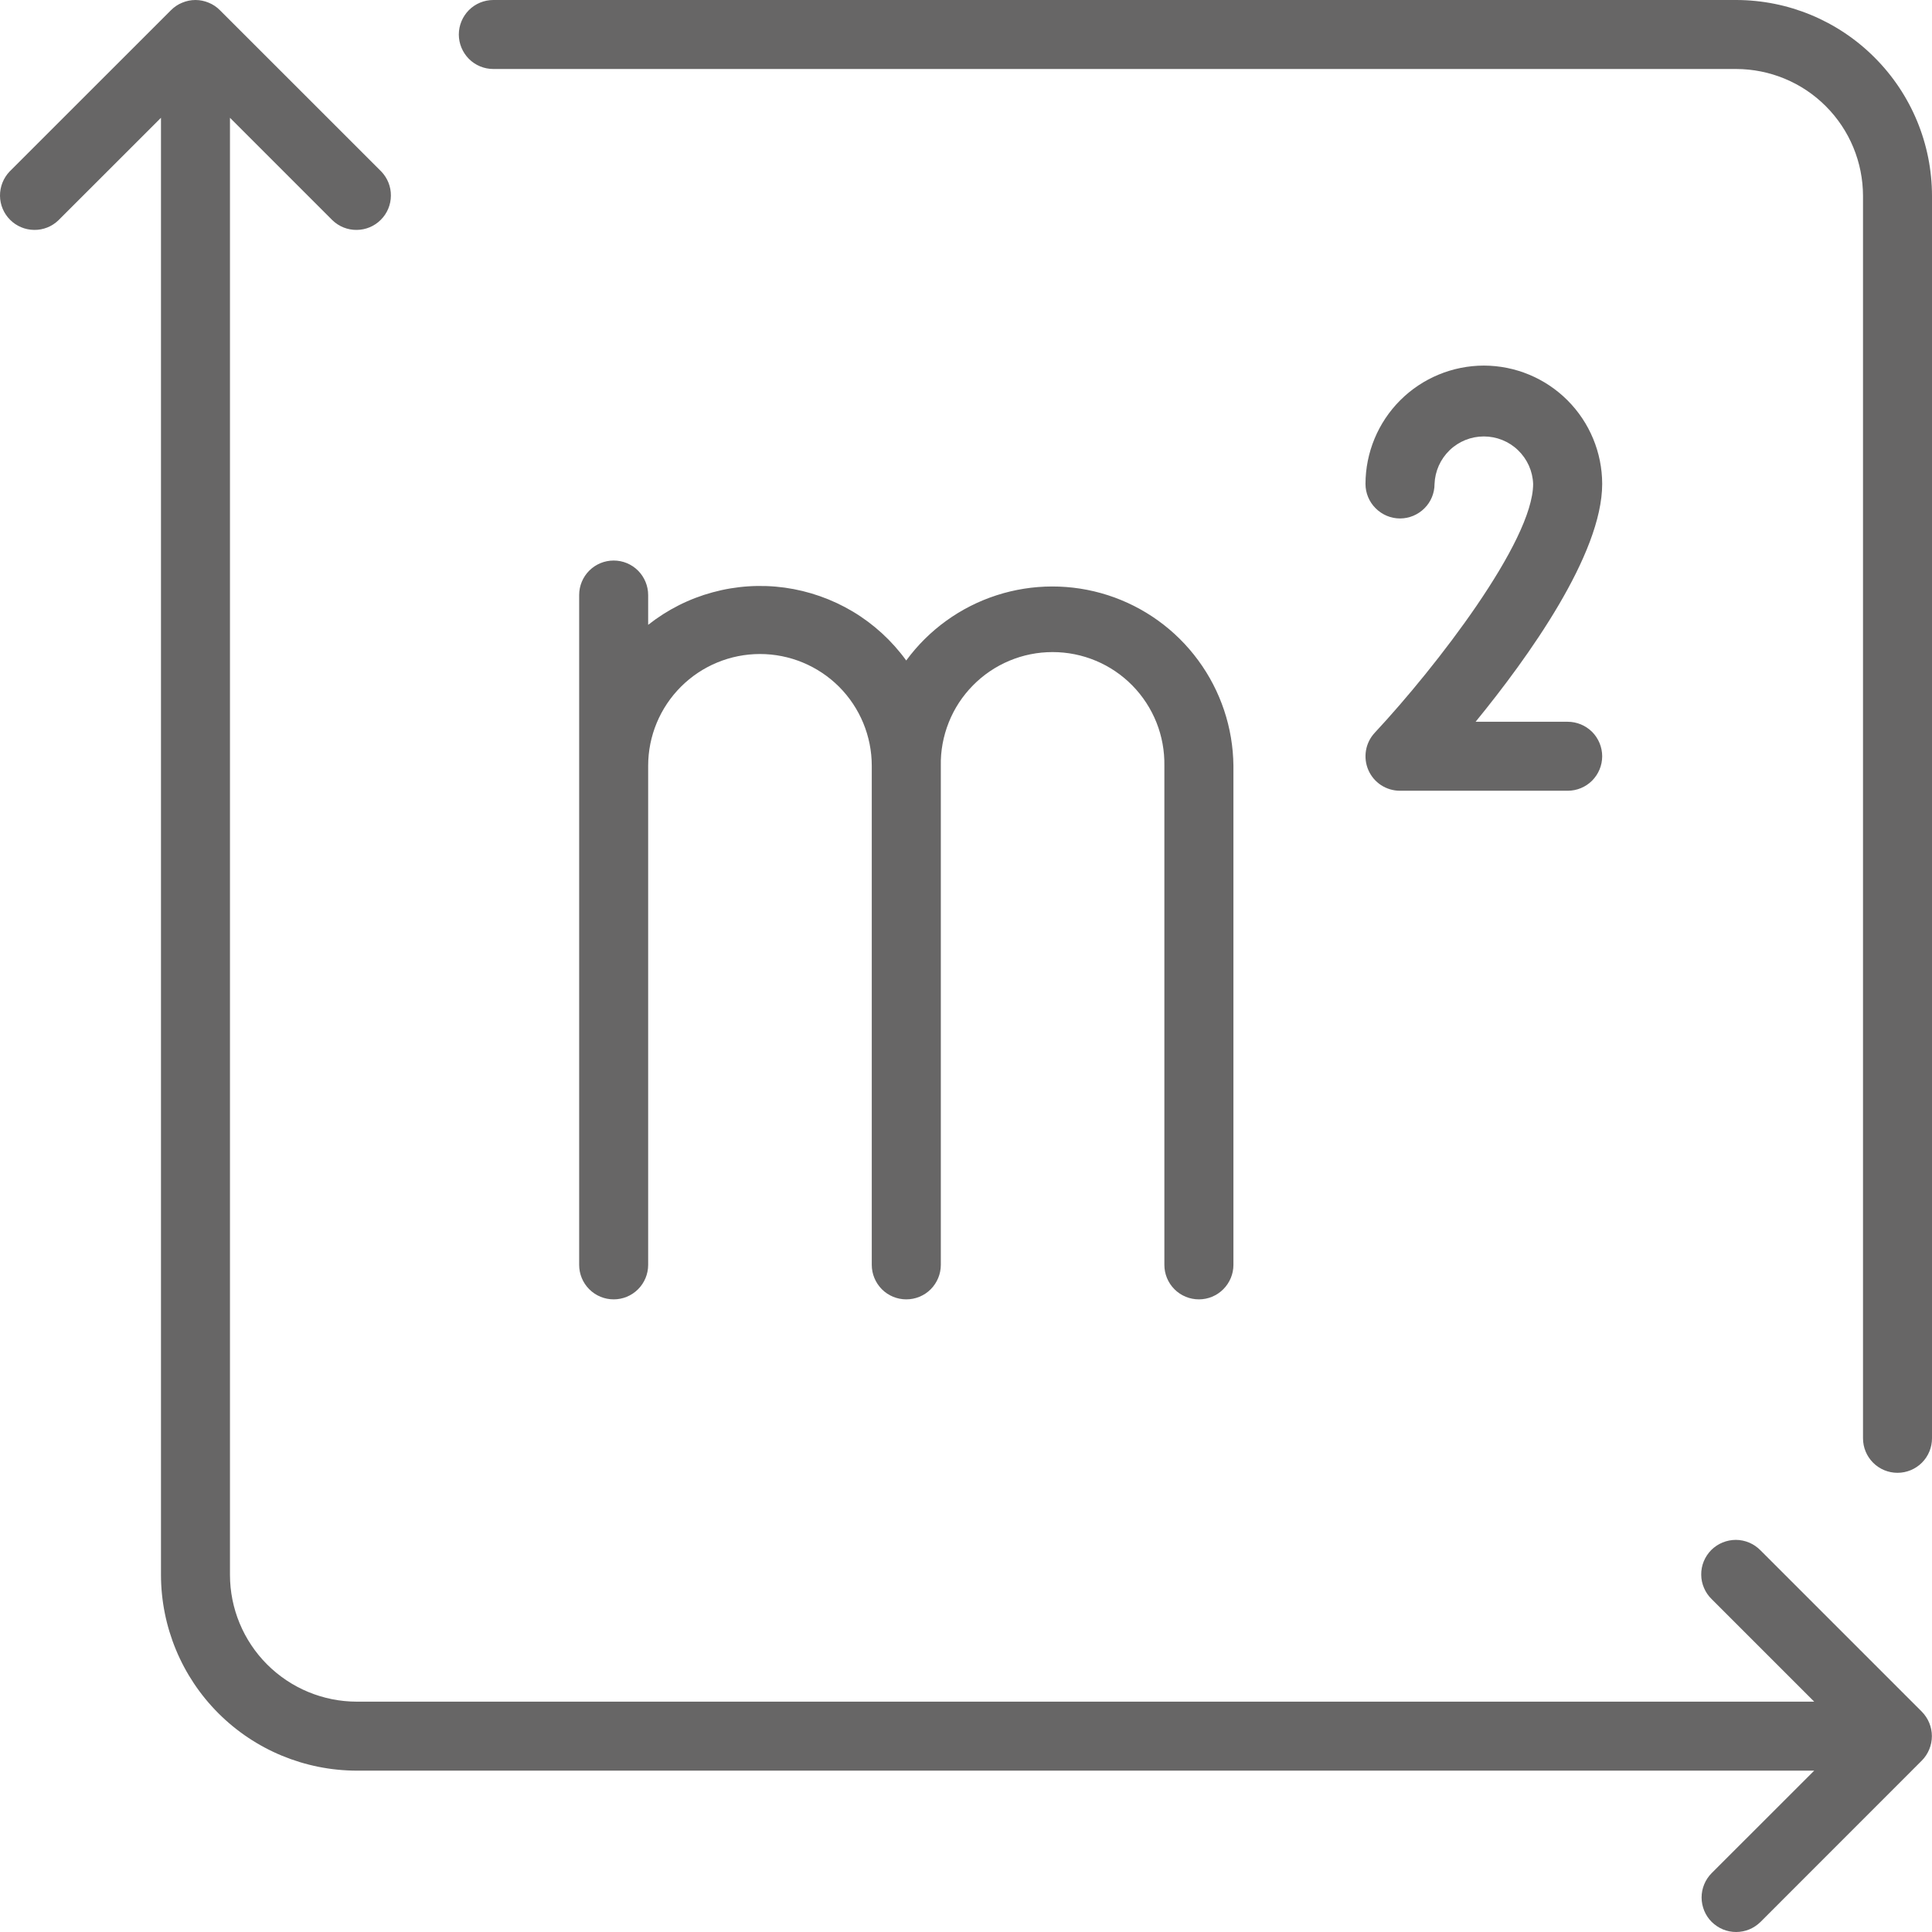 <svg width="31" height="31" viewBox="0 0 31 31" fill="none" xmlns="http://www.w3.org/2000/svg">
<g clip-path="url(#clip0_896_441)">
<path d="M27.857 0H7.916C7.769 0 7.628 0.058 7.524 0.162C7.421 0.266 7.362 0.407 7.362 0.554C7.362 0.7 7.421 0.841 7.524 0.945C7.628 1.049 7.769 1.107 7.916 1.107H27.857C28.397 1.108 28.915 1.322 29.296 1.704C29.678 2.086 29.892 2.603 29.893 3.143V23.078C29.893 23.225 29.951 23.366 30.055 23.47C30.159 23.574 30.299 23.632 30.446 23.632C30.593 23.632 30.734 23.574 30.838 23.47C30.942 23.366 31 23.225 31 23.078V3.143C30.999 2.309 30.668 1.511 30.078 0.922C29.489 0.332 28.691 0.001 27.857 0ZM30.837 27.465L28.249 24.877C28.198 24.825 28.137 24.782 28.069 24.753C28.001 24.724 27.929 24.709 27.855 24.708C27.782 24.708 27.709 24.722 27.641 24.75C27.573 24.777 27.511 24.819 27.459 24.87C27.407 24.923 27.366 24.984 27.338 25.052C27.31 25.12 27.296 25.193 27.297 25.267C27.297 25.34 27.313 25.413 27.342 25.48C27.371 25.548 27.413 25.609 27.466 25.66L29.11 27.304H5.726C5.186 27.304 4.668 27.089 4.286 26.707C3.905 26.326 3.69 25.808 3.69 25.269V1.89L5.334 3.534C5.439 3.635 5.578 3.691 5.724 3.689C5.869 3.688 6.008 3.63 6.11 3.527C6.213 3.425 6.271 3.286 6.272 3.141C6.274 2.995 6.218 2.856 6.117 2.751L3.528 0.163C3.477 0.111 3.415 0.07 3.348 0.043C3.281 0.015 3.209 0 3.136 0C3.063 0 2.991 0.015 2.924 0.043C2.857 0.07 2.796 0.111 2.744 0.163L0.155 2.751C0.055 2.856 -0.001 2.995 2.09309e-05 3.141C0.001 3.286 0.06 3.425 0.162 3.527C0.265 3.63 0.404 3.688 0.549 3.689C0.694 3.691 0.834 3.635 0.938 3.534L2.583 1.89V25.269C2.584 26.102 2.915 26.901 3.504 27.49C4.093 28.079 4.892 28.41 5.726 28.411H29.11L27.465 30.055C27.414 30.106 27.373 30.167 27.345 30.235C27.317 30.302 27.303 30.374 27.303 30.447C27.303 30.519 27.318 30.591 27.345 30.658C27.373 30.726 27.414 30.787 27.465 30.838C27.517 30.889 27.578 30.93 27.645 30.958C27.712 30.986 27.784 31 27.857 31C27.93 31 28.002 30.986 28.069 30.958C28.136 30.93 28.197 30.889 28.249 30.838L30.837 28.249C30.94 28.145 30.998 28.004 30.998 27.857C30.998 27.71 30.94 27.57 30.837 27.465Z" fill="#676666"/>
<path d="M9.847 8.994C9.7 8.994 9.559 9.052 9.455 9.156C9.351 9.26 9.293 9.401 9.293 9.547V20.296C9.293 20.442 9.351 20.583 9.455 20.687C9.559 20.791 9.7 20.849 9.847 20.849C9.994 20.849 10.134 20.791 10.238 20.687C10.342 20.583 10.4 20.442 10.4 20.296V12.288C10.4 11.812 10.589 11.356 10.926 11.019C11.262 10.683 11.719 10.494 12.194 10.494C12.67 10.494 13.126 10.683 13.463 11.019C13.799 11.356 13.988 11.812 13.988 12.288V20.296C13.988 20.442 14.047 20.583 14.15 20.687C14.254 20.791 14.395 20.849 14.542 20.849C14.689 20.849 14.83 20.791 14.934 20.687C15.037 20.583 15.096 20.442 15.096 20.296V12.288C15.091 12.05 15.135 11.813 15.223 11.592C15.311 11.37 15.443 11.169 15.61 10.999C15.777 10.829 15.976 10.694 16.196 10.602C16.415 10.51 16.651 10.463 16.889 10.463C17.128 10.463 17.363 10.51 17.583 10.602C17.803 10.694 18.002 10.829 18.169 10.999C18.336 11.169 18.467 11.37 18.556 11.592C18.644 11.813 18.687 12.05 18.683 12.288V20.296C18.683 20.442 18.741 20.583 18.845 20.687C18.949 20.791 19.09 20.849 19.237 20.849C19.384 20.849 19.524 20.791 19.628 20.687C19.732 20.583 19.791 20.442 19.791 20.296V12.288C19.785 11.678 19.587 11.085 19.225 10.594C18.864 10.102 18.356 9.737 17.776 9.55C17.195 9.363 16.57 9.364 15.989 9.552C15.409 9.74 14.902 10.106 14.541 10.598C14.312 10.282 14.021 10.015 13.686 9.814C13.351 9.614 12.979 9.483 12.592 9.429C12.206 9.376 11.812 9.401 11.435 9.504C11.058 9.606 10.706 9.784 10.4 10.026V9.547C10.4 9.401 10.341 9.26 10.238 9.156C10.134 9.052 9.994 8.994 9.847 8.994ZM23.809 5.866C23.306 5.867 22.823 6.067 22.467 6.423C22.111 6.779 21.911 7.262 21.91 7.765C21.91 7.912 21.969 8.053 22.073 8.156C22.177 8.26 22.317 8.319 22.464 8.319C22.611 8.319 22.752 8.26 22.856 8.156C22.96 8.053 23.018 7.912 23.018 7.765C23.026 7.56 23.112 7.367 23.26 7.224C23.407 7.082 23.604 7.003 23.809 7.003C24.014 7.003 24.211 7.082 24.358 7.224C24.506 7.367 24.593 7.56 24.6 7.765C24.6 8.686 23.042 10.703 22.059 11.757C21.985 11.836 21.936 11.935 21.918 12.041C21.9 12.148 21.913 12.257 21.956 12.356C21.999 12.455 22.07 12.539 22.16 12.598C22.251 12.657 22.356 12.688 22.464 12.688H25.154C25.301 12.688 25.442 12.63 25.546 12.526C25.649 12.422 25.708 12.282 25.708 12.135C25.708 11.988 25.649 11.847 25.546 11.743C25.442 11.64 25.301 11.581 25.154 11.581H23.677C24.523 10.546 25.708 8.894 25.708 7.764C25.707 7.261 25.507 6.779 25.151 6.423C24.795 6.067 24.313 5.867 23.809 5.866Z" fill="#676666"/>
</g>
<defs>
<clipPath id="clip0_896_441">
<rect width="31" height="31" fill="white"/>
</clipPath>
</defs>
</svg>
